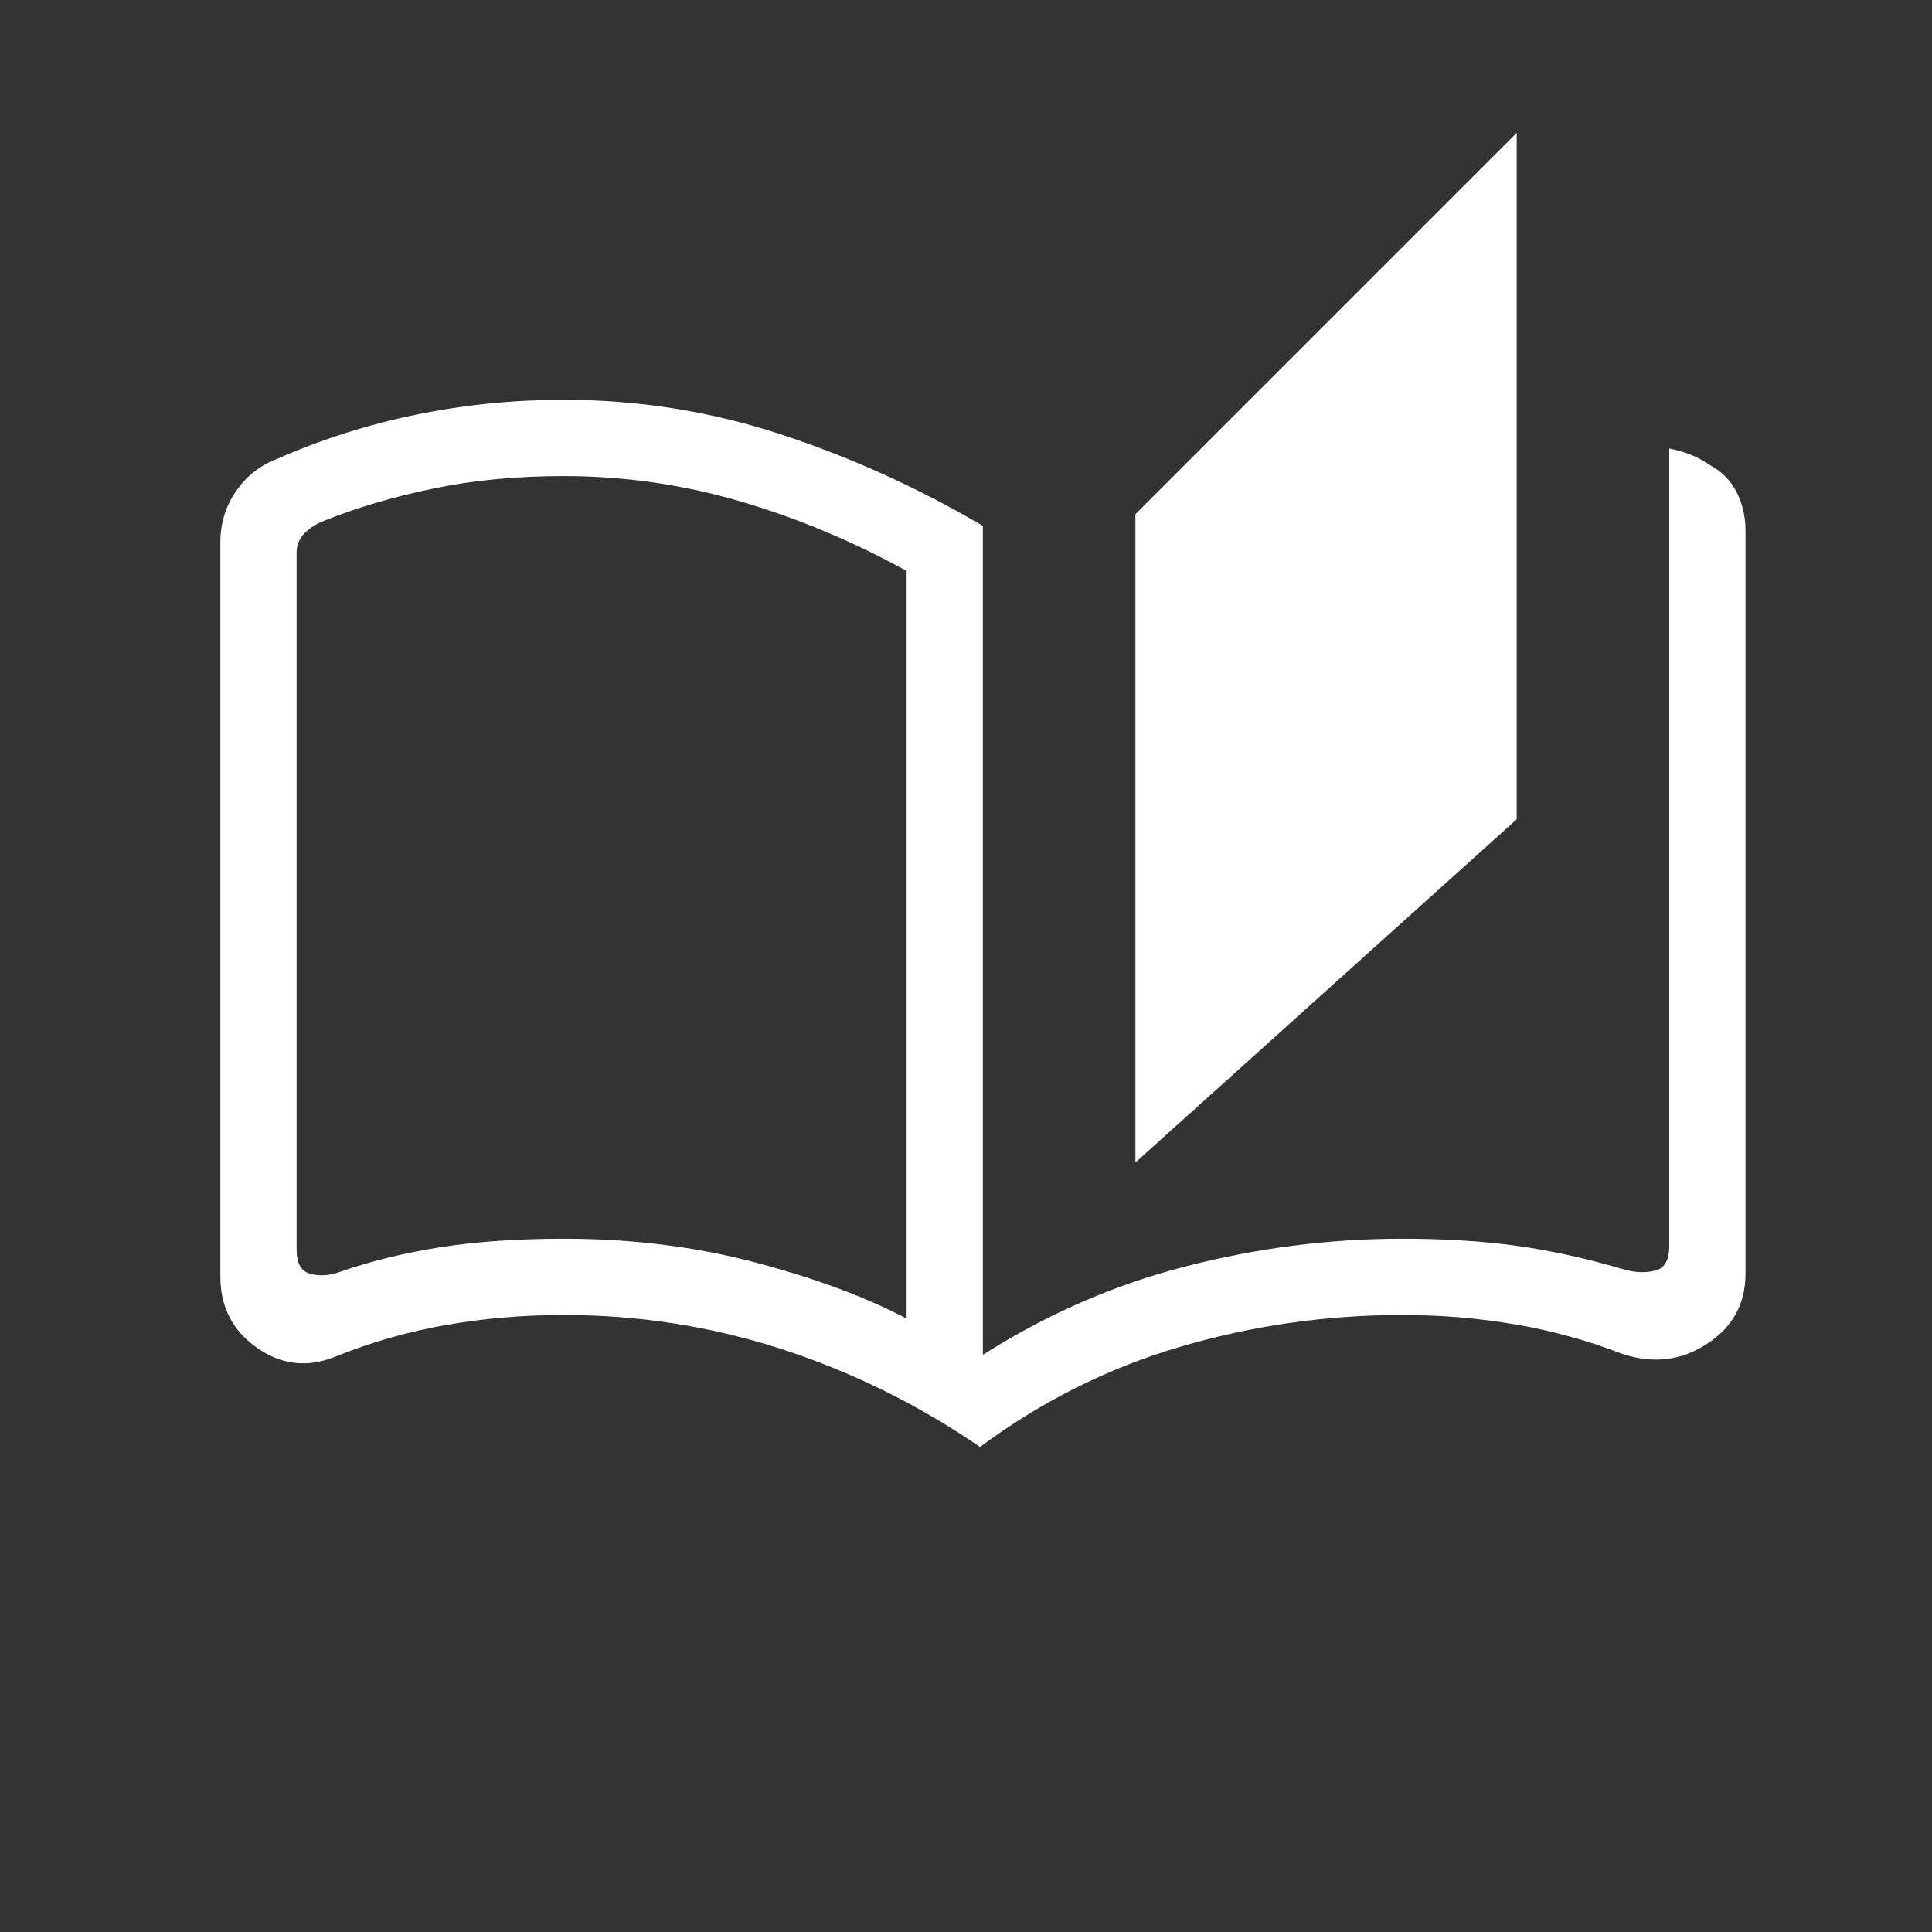 <svg width="19" height="19" viewBox="0 0 19 19" fill="none" xmlns="http://www.w3.org/2000/svg">
<rect x="0" y="0" width="19" height="19" fill="#333333" stroke="none"/>
<path d="M9.638 14.23C9.028 13.812 8.378 13.492 7.688 13.268C6.997 13.044 6.282 12.932 5.542 12.932C5.151 12.932 4.768 12.964 4.391 13.03C4.015 13.095 3.648 13.2 3.292 13.344C3.019 13.453 2.764 13.422 2.525 13.253C2.286 13.084 2.167 12.851 2.167 12.554V5.334C2.167 5.148 2.218 4.981 2.32 4.832C2.422 4.683 2.557 4.577 2.723 4.514C3.164 4.32 3.622 4.174 4.098 4.077C4.574 3.98 5.055 3.932 5.542 3.932C6.276 3.932 6.988 4.045 7.677 4.271C8.366 4.497 9.029 4.797 9.666 5.172V13.324C10.294 12.924 10.961 12.633 11.666 12.453C12.37 12.272 13.079 12.182 13.791 12.182C14.203 12.182 14.576 12.205 14.911 12.251C15.247 12.297 15.604 12.376 15.984 12.488C16.09 12.516 16.188 12.519 16.279 12.495C16.371 12.471 16.416 12.391 16.416 12.257V4.411C16.489 4.425 16.558 4.445 16.623 4.47C16.689 4.496 16.752 4.53 16.812 4.572C16.93 4.634 17.019 4.723 17.078 4.839C17.137 4.954 17.166 5.081 17.166 5.218V12.525C17.166 12.822 17.04 13.053 16.786 13.217C16.533 13.382 16.256 13.414 15.955 13.315C15.608 13.181 15.253 13.083 14.891 13.023C14.529 12.962 14.163 12.932 13.791 12.932C13.041 12.932 12.312 13.037 11.602 13.246C10.892 13.456 10.238 13.784 9.638 14.23ZM11.166 11.432V5.057L14.916 1.307V8.057L11.166 11.432ZM8.916 12.968V5.615C8.389 5.324 7.843 5.096 7.279 4.93C6.715 4.765 6.136 4.682 5.542 4.682C5.079 4.682 4.651 4.723 4.256 4.806C3.862 4.888 3.507 4.993 3.191 5.12C3.114 5.149 3.049 5.19 2.996 5.243C2.943 5.296 2.917 5.36 2.917 5.437V12.29C2.917 12.425 2.962 12.504 3.054 12.528C3.145 12.552 3.244 12.545 3.349 12.506C3.652 12.401 3.981 12.321 4.335 12.265C4.689 12.21 5.091 12.182 5.542 12.182C6.213 12.182 6.843 12.26 7.433 12.417C8.023 12.573 8.518 12.757 8.916 12.968Z" fill="white"/>
</svg>
